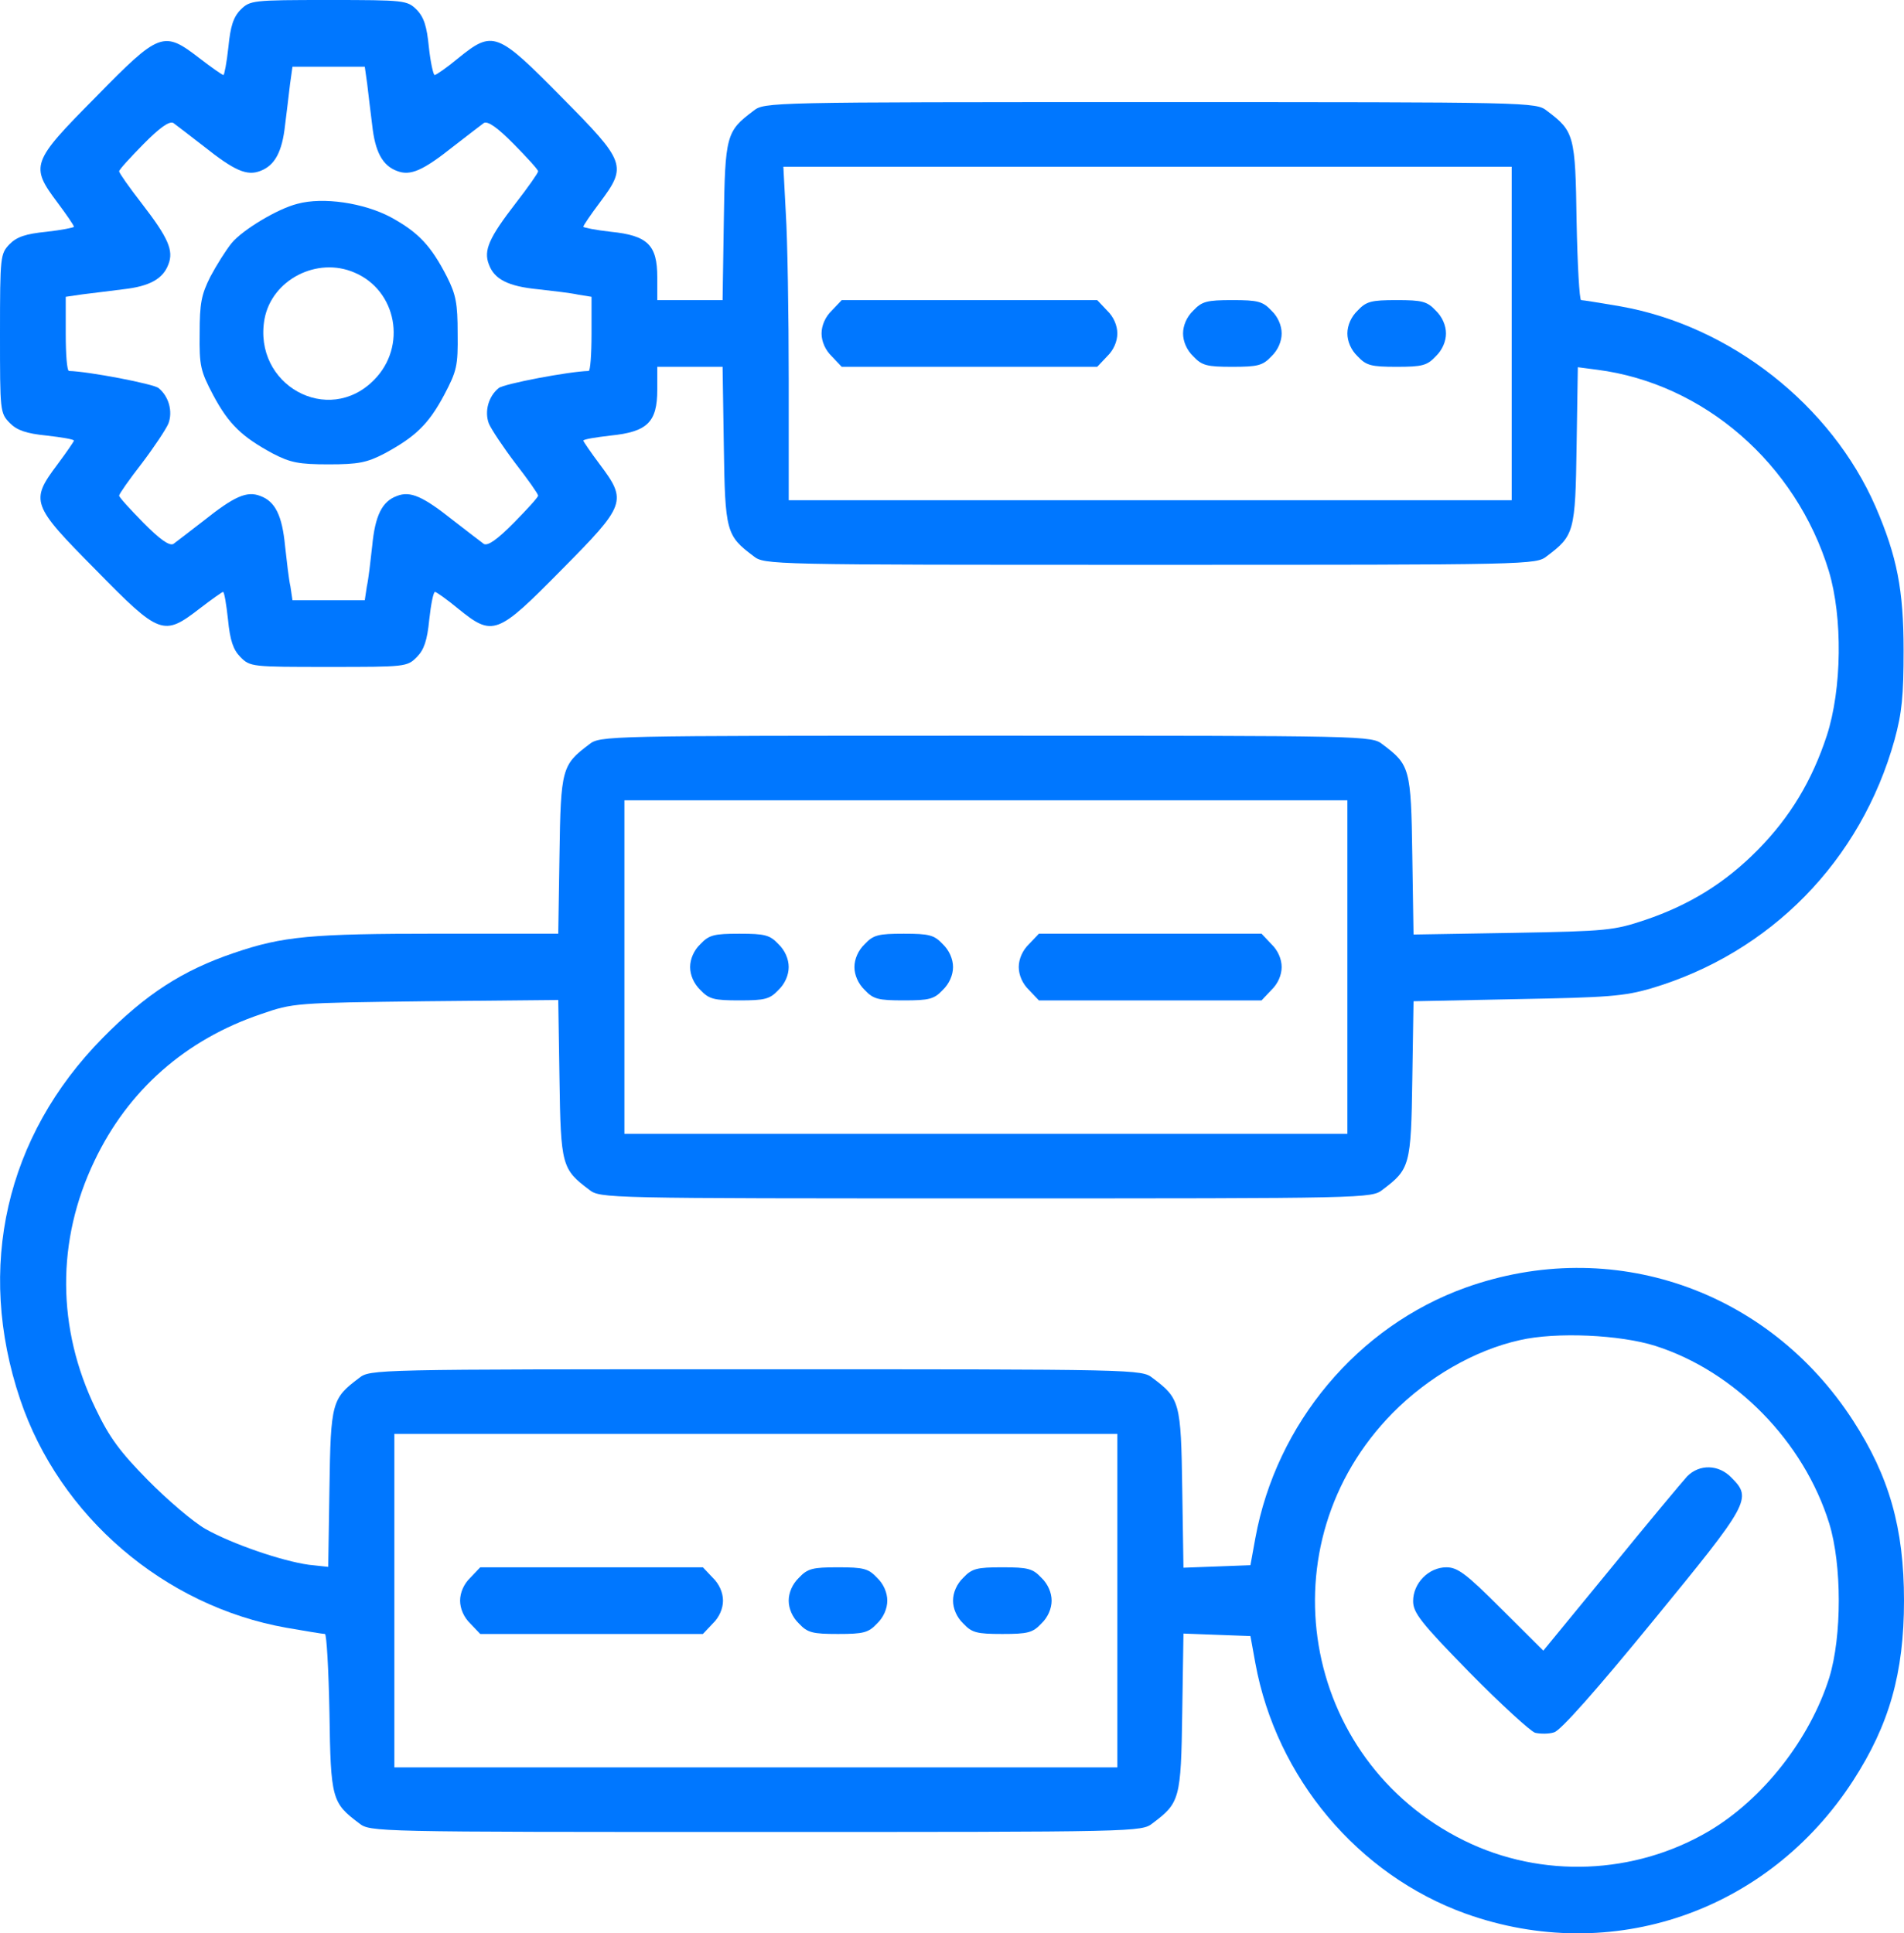<svg width="65" height="66" viewBox="0 0 65 66" fill="none" xmlns="http://www.w3.org/2000/svg">
<path d="M8.218 0.327C7.965 0.583 7.867 0.896 7.797 1.608C7.741 2.134 7.657 2.561 7.629 2.561C7.587 2.561 7.222 2.305 6.816 1.992C5.581 1.039 5.455 1.081 3.268 3.315C1.066 5.535 1.024 5.663 1.963 6.916C2.272 7.328 2.524 7.698 2.524 7.741C2.524 7.769 2.104 7.855 1.585 7.912C0.883 7.983 0.575 8.082 0.323 8.339C0.014 8.666 0 8.737 0 11.384C0 14.045 0 14.101 0.337 14.443C0.575 14.685 0.883 14.799 1.599 14.87C2.104 14.927 2.524 14.998 2.524 15.041C2.524 15.069 2.272 15.439 1.963 15.852C1.024 17.104 1.066 17.232 3.268 19.452C5.455 21.686 5.581 21.729 6.816 20.775C7.222 20.462 7.587 20.206 7.615 20.206C7.657 20.206 7.727 20.633 7.783 21.145C7.853 21.871 7.965 22.184 8.204 22.426C8.54 22.767 8.597 22.767 11.219 22.767C13.841 22.767 13.898 22.767 14.234 22.426C14.473 22.184 14.585 21.871 14.655 21.145C14.711 20.633 14.795 20.206 14.851 20.206C14.893 20.206 15.258 20.462 15.636 20.775C16.828 21.743 16.969 21.686 19.17 19.452C21.372 17.232 21.414 17.104 20.475 15.852C20.166 15.439 19.914 15.069 19.914 15.041C19.914 14.998 20.334 14.927 20.839 14.87C22.101 14.742 22.438 14.415 22.438 13.305V12.522H23.546H24.668L24.71 15.211C24.752 18.157 24.794 18.285 25.72 18.982C26.098 19.281 26.196 19.281 39.267 19.281C52.337 19.281 52.435 19.281 52.813 18.982C53.739 18.285 53.781 18.157 53.823 15.226L53.865 12.536L54.524 12.622C58.17 13.091 61.312 15.823 62.434 19.495C62.91 21.074 62.882 23.522 62.364 25.115C61.859 26.652 61.115 27.89 60.008 29.014C58.9 30.138 57.68 30.892 56.165 31.405C55.099 31.761 54.875 31.789 51.649 31.846L48.256 31.903L48.214 29.199C48.172 26.225 48.129 26.111 47.204 25.414C46.825 25.115 46.727 25.115 33.657 25.115C20.587 25.115 20.489 25.115 20.11 25.414C19.184 26.111 19.142 26.239 19.1 29.185L19.058 31.874H14.963C10.616 31.874 9.662 31.96 7.994 32.529C6.227 33.127 4.978 33.938 3.506 35.432C0.196 38.79 -0.827 43.272 0.687 47.769C2.033 51.767 5.609 54.827 9.775 55.567C10.434 55.681 11.023 55.78 11.093 55.78C11.149 55.78 11.219 56.99 11.247 58.47C11.289 61.415 11.331 61.543 12.257 62.24C12.635 62.539 12.733 62.539 25.804 62.539C38.874 62.539 38.972 62.539 39.351 62.24C40.276 61.543 40.318 61.415 40.36 58.47L40.402 55.766L41.552 55.809L42.688 55.851L42.856 56.776C43.572 60.689 46.362 64.005 50.037 65.328C55.015 67.107 60.358 65.271 63.261 60.789C64.495 58.882 65 57.118 65 54.642C65 52.166 64.495 50.401 63.261 48.495C60.358 44.012 55.015 42.177 50.037 43.955C46.348 45.279 43.572 48.594 42.856 52.507L42.688 53.432L41.552 53.475L40.402 53.518L40.36 50.814C40.318 47.868 40.276 47.74 39.351 47.043C38.972 46.744 38.874 46.744 25.804 46.744C12.733 46.744 12.635 46.744 12.257 47.043C11.331 47.74 11.289 47.868 11.247 50.8L11.205 53.489L10.546 53.418C9.62 53.29 7.923 52.707 7.012 52.194C6.591 51.952 5.708 51.198 5.049 50.529C4.095 49.562 3.73 49.064 3.268 48.096C1.935 45.35 1.921 42.347 3.225 39.63C4.375 37.211 6.339 35.489 8.905 34.621C10.013 34.236 10.083 34.236 14.543 34.18L19.058 34.137L19.1 36.84C19.142 39.786 19.184 39.914 20.11 40.611C20.489 40.91 20.587 40.91 33.657 40.91C46.727 40.91 46.825 40.91 47.204 40.611C48.129 39.914 48.172 39.786 48.214 36.855L48.256 34.18L51.79 34.108C54.903 34.051 55.45 34.009 56.375 33.739C60.442 32.529 63.528 29.384 64.677 25.258C64.93 24.333 64.986 23.764 64.986 22.198C64.986 20.135 64.762 18.997 64.032 17.303C62.518 13.831 59.082 11.127 55.324 10.459C54.651 10.345 54.047 10.245 53.977 10.245C53.921 10.245 53.851 9.036 53.823 7.556C53.781 4.61 53.739 4.482 52.813 3.785C52.435 3.486 52.337 3.486 39.267 3.486C26.196 3.486 26.098 3.486 25.72 3.785C24.794 4.482 24.752 4.61 24.71 7.556L24.668 10.245H23.546H22.438V9.463C22.438 8.367 22.115 8.04 20.853 7.912C20.334 7.855 19.914 7.769 19.914 7.741C19.914 7.698 20.166 7.328 20.475 6.916C21.414 5.663 21.372 5.535 19.17 3.315C16.969 1.081 16.828 1.024 15.636 1.992C15.258 2.305 14.893 2.561 14.837 2.561C14.795 2.561 14.697 2.134 14.641 1.608C14.571 0.896 14.473 0.583 14.22 0.327C13.898 0.014 13.827 -5.14286e-05 11.219 -5.14286e-05C8.611 -5.14286e-05 8.54 0.014 8.218 0.327ZM12.537 2.874C12.579 3.216 12.649 3.842 12.706 4.269C12.804 5.18 13.056 5.649 13.547 5.834C14.01 6.019 14.444 5.82 15.482 4.995C15.959 4.625 16.422 4.269 16.52 4.198C16.66 4.127 16.983 4.354 17.544 4.923C17.992 5.379 18.371 5.791 18.371 5.848C18.371 5.905 18.02 6.403 17.6 6.944C16.688 8.125 16.506 8.552 16.688 9.022C16.871 9.534 17.347 9.776 18.371 9.875C18.876 9.932 19.493 10.003 19.745 10.06L20.194 10.132V11.398C20.194 12.095 20.152 12.664 20.096 12.664C19.423 12.679 17.193 13.105 17.025 13.248C16.674 13.532 16.534 14.045 16.688 14.457C16.772 14.656 17.179 15.268 17.6 15.823C18.02 16.364 18.371 16.862 18.371 16.919C18.371 16.976 17.992 17.389 17.544 17.844C16.983 18.413 16.66 18.641 16.52 18.57C16.422 18.498 15.959 18.143 15.482 17.773C14.444 16.948 14.01 16.748 13.547 16.933C13.042 17.118 12.804 17.602 12.706 18.641C12.649 19.153 12.579 19.779 12.523 20.021L12.453 20.491H11.219H9.985L9.915 20.021C9.859 19.779 9.789 19.153 9.732 18.641C9.634 17.602 9.396 17.118 8.891 16.933C8.428 16.748 7.994 16.948 6.956 17.773C6.479 18.143 6.016 18.498 5.918 18.57C5.778 18.641 5.455 18.413 4.894 17.844C4.446 17.389 4.067 16.976 4.067 16.919C4.067 16.862 4.417 16.364 4.838 15.823C5.259 15.268 5.666 14.656 5.75 14.457C5.904 14.045 5.764 13.532 5.413 13.248C5.245 13.105 3.015 12.679 2.356 12.664C2.286 12.664 2.244 12.095 2.244 11.398V10.132L2.833 10.046C3.169 10.003 3.786 9.932 4.207 9.875C5.105 9.776 5.567 9.52 5.75 9.022C5.932 8.552 5.75 8.125 4.838 6.944C4.417 6.403 4.067 5.905 4.067 5.848C4.067 5.791 4.446 5.379 4.894 4.923C5.455 4.354 5.778 4.127 5.918 4.198C6.016 4.269 6.479 4.625 6.956 4.995C7.994 5.82 8.428 6.019 8.891 5.834C9.382 5.649 9.634 5.18 9.732 4.269C9.789 3.842 9.859 3.216 9.901 2.874L9.985 2.277H11.219H12.453L12.537 2.874ZM51.607 11.384V17.076H39.267H26.926V12.977C26.926 10.729 26.884 8.168 26.827 7.286L26.743 5.692H39.168H51.607V11.384ZM45.998 33.013V38.705H33.657H21.316V33.013V27.321H33.657H45.998V33.013ZM56.516 45.947C59.236 46.816 61.578 49.206 62.448 52.009C62.882 53.418 62.882 55.866 62.448 57.274C61.789 59.366 60.19 61.415 58.339 62.511C55.8 64.005 52.631 64.133 49.995 62.838C44.385 60.078 43.151 52.692 47.541 48.239C48.746 47.015 50.345 46.09 51.888 45.748C53.122 45.464 55.31 45.563 56.516 45.947ZM38.145 54.642V60.334H25.804H13.463V54.642V48.95H25.804H38.145V54.642Z" fill="#0077FF"/>
<path d="M10.153 6.958C9.466 7.129 8.274 7.854 7.91 8.296C7.713 8.538 7.391 9.05 7.18 9.448C6.872 10.06 6.816 10.359 6.816 11.383C6.802 12.493 6.844 12.664 7.278 13.489C7.811 14.486 8.26 14.912 9.312 15.482C9.915 15.795 10.209 15.852 11.219 15.852C12.229 15.852 12.523 15.795 13.126 15.482C14.178 14.912 14.627 14.486 15.16 13.489C15.595 12.664 15.637 12.493 15.623 11.383C15.623 10.359 15.566 10.06 15.258 9.448C14.711 8.381 14.276 7.926 13.337 7.413C12.425 6.93 11.037 6.716 10.153 6.958ZM12.103 9.306C13.547 9.918 13.898 11.825 12.776 12.963C11.205 14.571 8.625 13.134 9.031 10.885C9.284 9.548 10.826 8.751 12.103 9.306Z" fill="#0077FF"/>
<path d="M28.398 10.601C28.174 10.814 28.047 11.113 28.047 11.384C28.047 11.654 28.174 11.953 28.398 12.166L28.735 12.522H33.096H37.457L37.794 12.166C38.018 11.953 38.144 11.654 38.144 11.384C38.144 11.113 38.018 10.814 37.794 10.601L37.457 10.245H33.096H28.735L28.398 10.601Z" fill="#0077FF"/>
<path d="M40.739 10.601C40.514 10.814 40.388 11.113 40.388 11.384C40.388 11.654 40.514 11.953 40.739 12.166C41.033 12.479 41.202 12.522 42.071 12.522C42.941 12.522 43.109 12.479 43.403 12.166C43.628 11.953 43.754 11.654 43.754 11.384C43.754 11.113 43.628 10.814 43.403 10.601C43.109 10.288 42.941 10.245 42.071 10.245C41.202 10.245 41.033 10.288 40.739 10.601Z" fill="#0077FF"/>
<path d="M46.349 10.601C46.124 10.814 45.998 11.113 45.998 11.384C45.998 11.654 46.124 11.953 46.349 12.166C46.643 12.479 46.811 12.522 47.681 12.522C48.55 12.522 48.719 12.479 49.013 12.166C49.237 11.953 49.364 11.654 49.364 11.384C49.364 11.113 49.237 10.814 49.013 10.601C48.719 10.288 48.55 10.245 47.681 10.245C46.811 10.245 46.643 10.288 46.349 10.601Z" fill="#0077FF"/>
<path d="M23.91 32.23C23.686 32.444 23.56 32.743 23.56 33.013C23.56 33.283 23.686 33.582 23.91 33.796C24.205 34.109 24.373 34.151 25.242 34.151C26.112 34.151 26.28 34.109 26.575 33.796C26.799 33.582 26.925 33.283 26.925 33.013C26.925 32.743 26.799 32.444 26.575 32.23C26.28 31.917 26.112 31.875 25.242 31.875C24.373 31.875 24.205 31.917 23.91 32.23Z" fill="#0077FF"/>
<path d="M29.52 32.23C29.296 32.444 29.169 32.743 29.169 33.013C29.169 33.283 29.296 33.582 29.52 33.796C29.814 34.109 29.983 34.151 30.852 34.151C31.722 34.151 31.89 34.109 32.184 33.796C32.409 33.582 32.535 33.283 32.535 33.013C32.535 32.743 32.409 32.444 32.184 32.23C31.89 31.917 31.722 31.875 30.852 31.875C29.983 31.875 29.814 31.917 29.52 32.23Z" fill="#0077FF"/>
<path d="M35.129 32.23C34.905 32.444 34.779 32.743 34.779 33.013C34.779 33.283 34.905 33.582 35.129 33.796L35.466 34.151H39.266H43.067L43.403 33.796C43.628 33.582 43.754 33.283 43.754 33.013C43.754 32.743 43.628 32.444 43.403 32.23L43.067 31.875H39.266H35.466L35.129 32.23Z" fill="#0077FF"/>
<path d="M57.596 50.401C57.427 50.586 56.249 51.995 54.987 53.546L52.687 56.349L51.257 54.926C50.051 53.717 49.756 53.504 49.378 53.504C48.775 53.504 48.242 54.044 48.242 54.656C48.242 55.054 48.494 55.382 50.163 57.089C51.229 58.171 52.239 59.096 52.407 59.153C52.589 59.195 52.884 59.195 53.052 59.138C53.262 59.096 54.496 57.701 56.417 55.353C59.727 51.312 59.825 51.156 59.11 50.444C58.675 49.989 58.016 49.974 57.596 50.401Z" fill="#0077FF"/>
<path d="M16.057 53.859C15.833 54.073 15.707 54.371 15.707 54.642C15.707 54.912 15.833 55.211 16.057 55.425L16.394 55.78H20.194H23.995L24.331 55.425C24.555 55.211 24.682 54.912 24.682 54.642C24.682 54.371 24.555 54.073 24.331 53.859L23.995 53.504H20.194H16.394L16.057 53.859Z" fill="#0077FF"/>
<path d="M27.276 53.859C27.052 54.073 26.925 54.371 26.925 54.642C26.925 54.912 27.052 55.211 27.276 55.425C27.57 55.738 27.739 55.78 28.608 55.78C29.478 55.78 29.646 55.738 29.94 55.425C30.165 55.211 30.291 54.912 30.291 54.642C30.291 54.371 30.165 54.073 29.94 53.859C29.646 53.546 29.478 53.504 28.608 53.504C27.739 53.504 27.57 53.546 27.276 53.859Z" fill="#0077FF"/>
<path d="M32.886 53.859C32.661 54.073 32.535 54.371 32.535 54.642C32.535 54.912 32.661 55.211 32.886 55.425C33.18 55.738 33.349 55.78 34.218 55.78C35.087 55.78 35.256 55.738 35.55 55.425C35.775 55.211 35.901 54.912 35.901 54.642C35.901 54.371 35.775 54.073 35.55 53.859C35.256 53.546 35.087 53.504 34.218 53.504C33.349 53.504 33.18 53.546 32.886 53.859Z" fill="#0077FF"/>
</svg>
